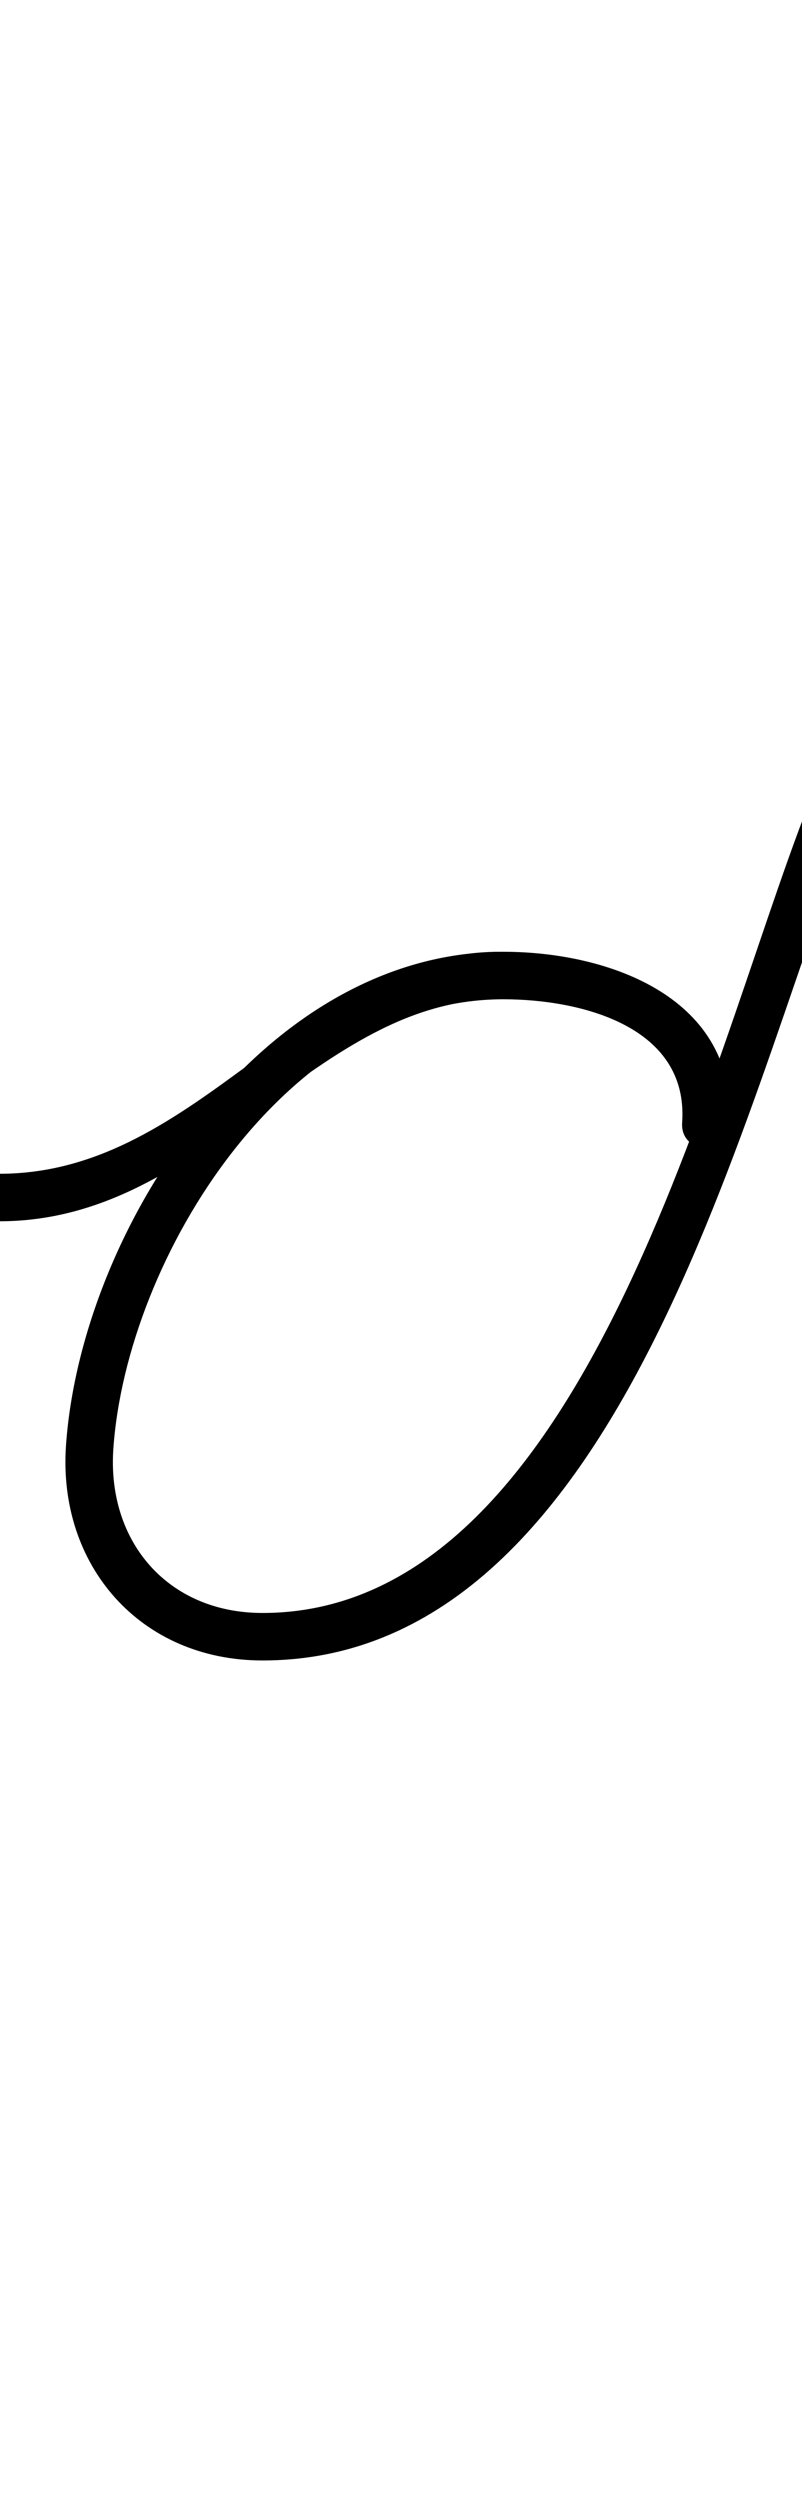 <?xml version="1.0" encoding="UTF-8"?>
<svg xmlns="http://www.w3.org/2000/svg" xmlns:inkscape="http://www.inkscape.org/namespaces/inkscape" xmlns:sodipodi="http://sodipodi.sourceforge.net/DTD/sodipodi-0.dtd" xmlns:svg="http://www.w3.org/2000/svg" version="1.1" viewBox="0 -350 321 1000">
    <sodipodi:namedview pagecolor="#ffffff" bordercolor="#666666" borderopacity="1.0" showgrid="true">
        <inkscape:grid id="grid№1" type="xygrid" dotted="false" enabled="true" visible="true" empspacing="10" />
        <sodipodi:guide id="baseline" position="0.00,350.00" orientation="0.00,1.00" />
    </sodipodi:namedview>
    <g id="glyph">
        <path d="M -9.53 129.017C -9.521 134.264 -5.26 138.509 -0.013 138.5C 83.457 138.35 125.831 48.741 201.372 49.7C 201.373 49.7 201.403 49.7 201.433 49.701C 201.463 49.701 201.493 49.701 201.493 49.701C 231.868 49.701 275.741 60.212 273.028 99.02C 272.586 105.338 277.104 108.829 281.842 109.16C 286.581 109.491 291.54 106.663 291.982 100.345C 295.561 49.148 243.877 30.701 201.493 30.701C 104.666 30.701 32.491 141.261 26.416 228.141C 23.053 276.235 56.228 314.174 105.058 314.174C 253.143 314.174 299.686 77.866 344.912 -30.252C 369.541 -89.13 398.981 -147.435 441.308 -195.739C 474.376 -233.477 550.98 -231.309 596.057 -231.453C 601.304 -231.47 605.544 -235.737 605.527 -240.983C 605.51 -246.23 601.243 -250.47 595.997 -250.453C 543.83 -250.286 464.875 -251.465 427.018 -208.261C 383.314 -158.385 352.816 -98.382 327.381 -37.579C 286.468 60.228 238.602 295.174 105.058 295.174C 67.22 295.174 42.769 266.654 45.369 229.466C 50.732 152.783 114.988 49.701 201.493 49.701C 231.928 49.701 275.742 60.198 273.028 99.021C 272.587 105.338 277.104 108.829 281.842 109.16C 286.581 109.491 291.54 106.663 291.982 100.346C 295.556 49.217 243.849 30.701 201.493 30.701C 201.493 30.701 201.523 30.701 201.553 30.701C 201.584 30.702 201.614 30.702 201.614 30.702C 121.69 29.687 80.754 119.355 -0.047 119.5C -5.294 119.509 -9.54 123.77 -9.53 129.017Z" />
    </g>
</svg>
